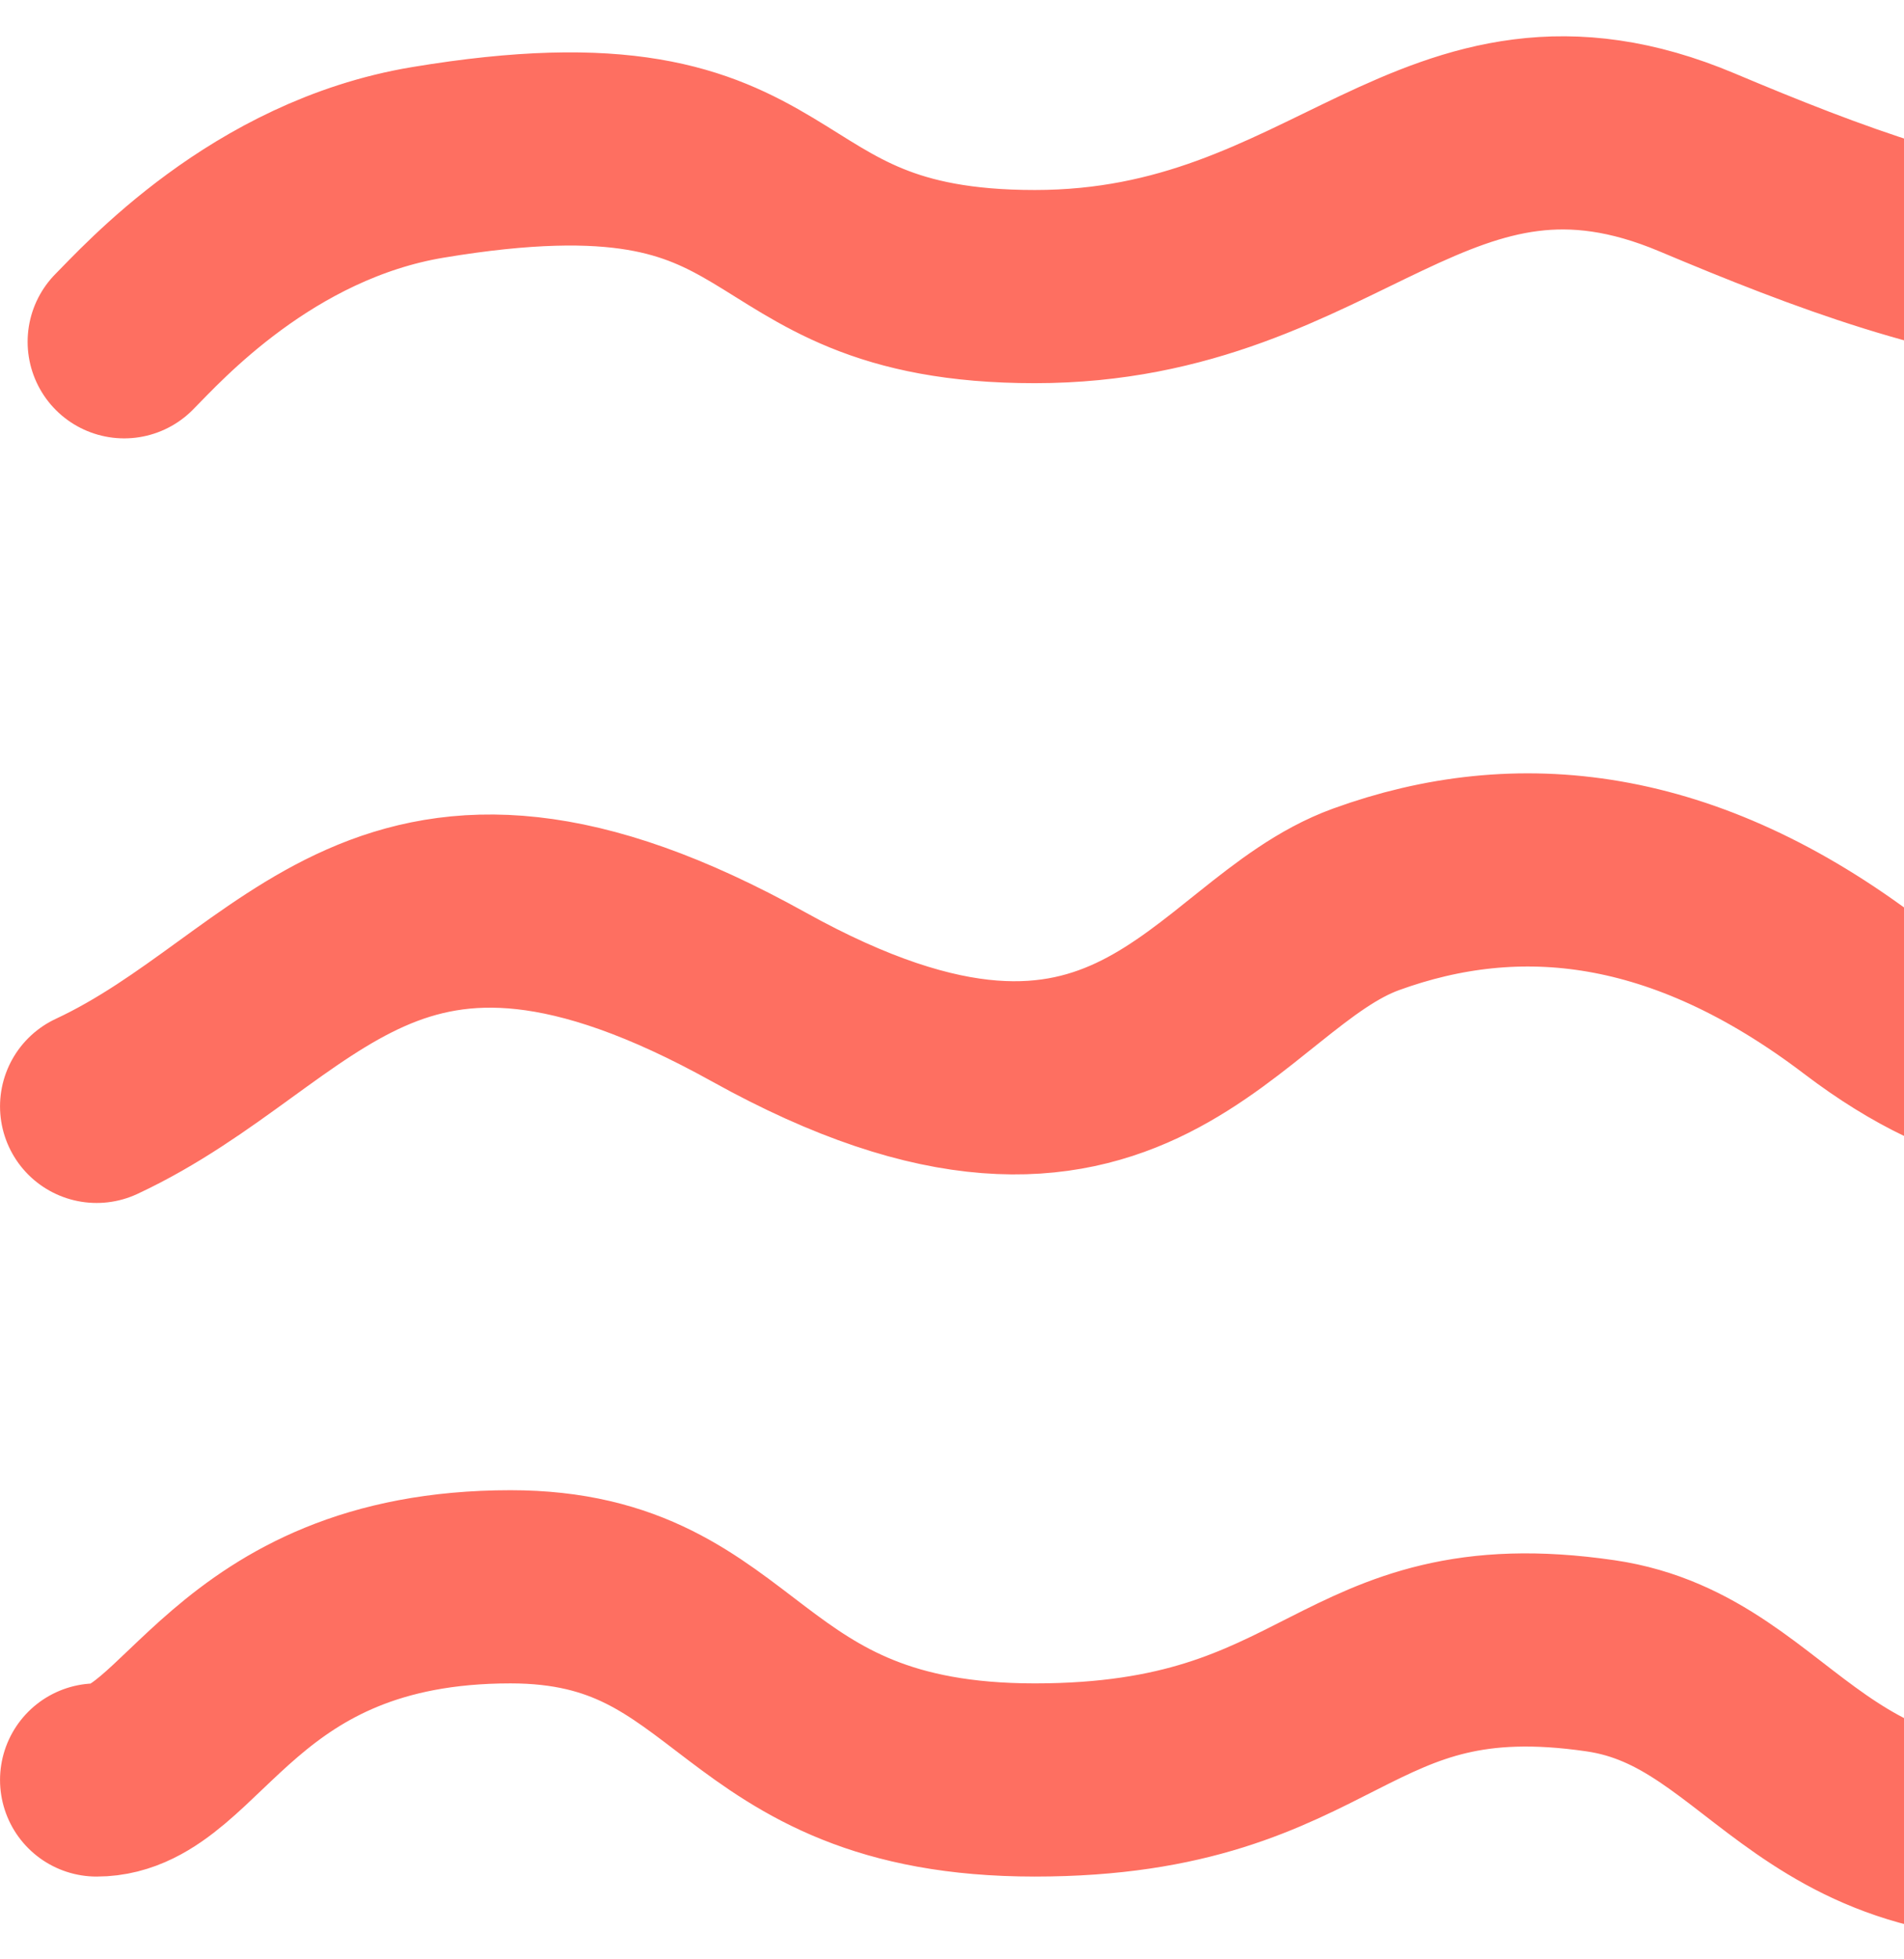 <svg width="69" height="71" viewBox="0 0 69 71" fill="none" xmlns="http://www.w3.org/2000/svg">
<path d="M132.001 5.885C130.668 7.552 125.595 14.47 114.501 12.885C107.501 11.885 103.285 -1.932 91.001 5.885C80.001 12.885 71.001 9.885 61.501 5.885C52.001 1.885 48.501 10.385 37.501 10.385C26.501 10.385 29.538 3.546 15.501 5.885C9.501 6.885 5.501 11.385 4.501 12.385" stroke="#FE6F61" stroke-width="7" stroke-linecap="round"/>
<path d="M132.501 32.591C128.501 36.091 124.001 38.591 121.001 39.091C115.487 40.01 109.001 39.591 103.501 35.091C98.001 30.591 92.501 30.591 87.501 33.591C81.407 37.247 76.001 42.591 67.501 36.128C61.022 31.201 55.001 30.591 49.501 32.591C44.001 34.591 41.001 43.628 27.501 36.128C14.001 28.628 11.001 36.591 3.501 40.091" stroke="#FE6F61" stroke-width="7" stroke-linecap="round"/>
<path d="M133.501 58.823C126.001 58.823 123.501 66.5 114.501 66.5C102.501 66.5 106.001 60 94.501 60C86.485 60 82.927 65.561 77.001 66.5C65.501 68.323 64.501 60.948 58.001 60C48.501 58.614 48.501 64.5 37.501 64.5C26.501 64.5 27.001 57.5 18.501 57.5C8.389 57.5 7.001 64.5 3.501 64.5" stroke="#FE6F61" stroke-width="7" stroke-linecap="round"/>
</svg>
